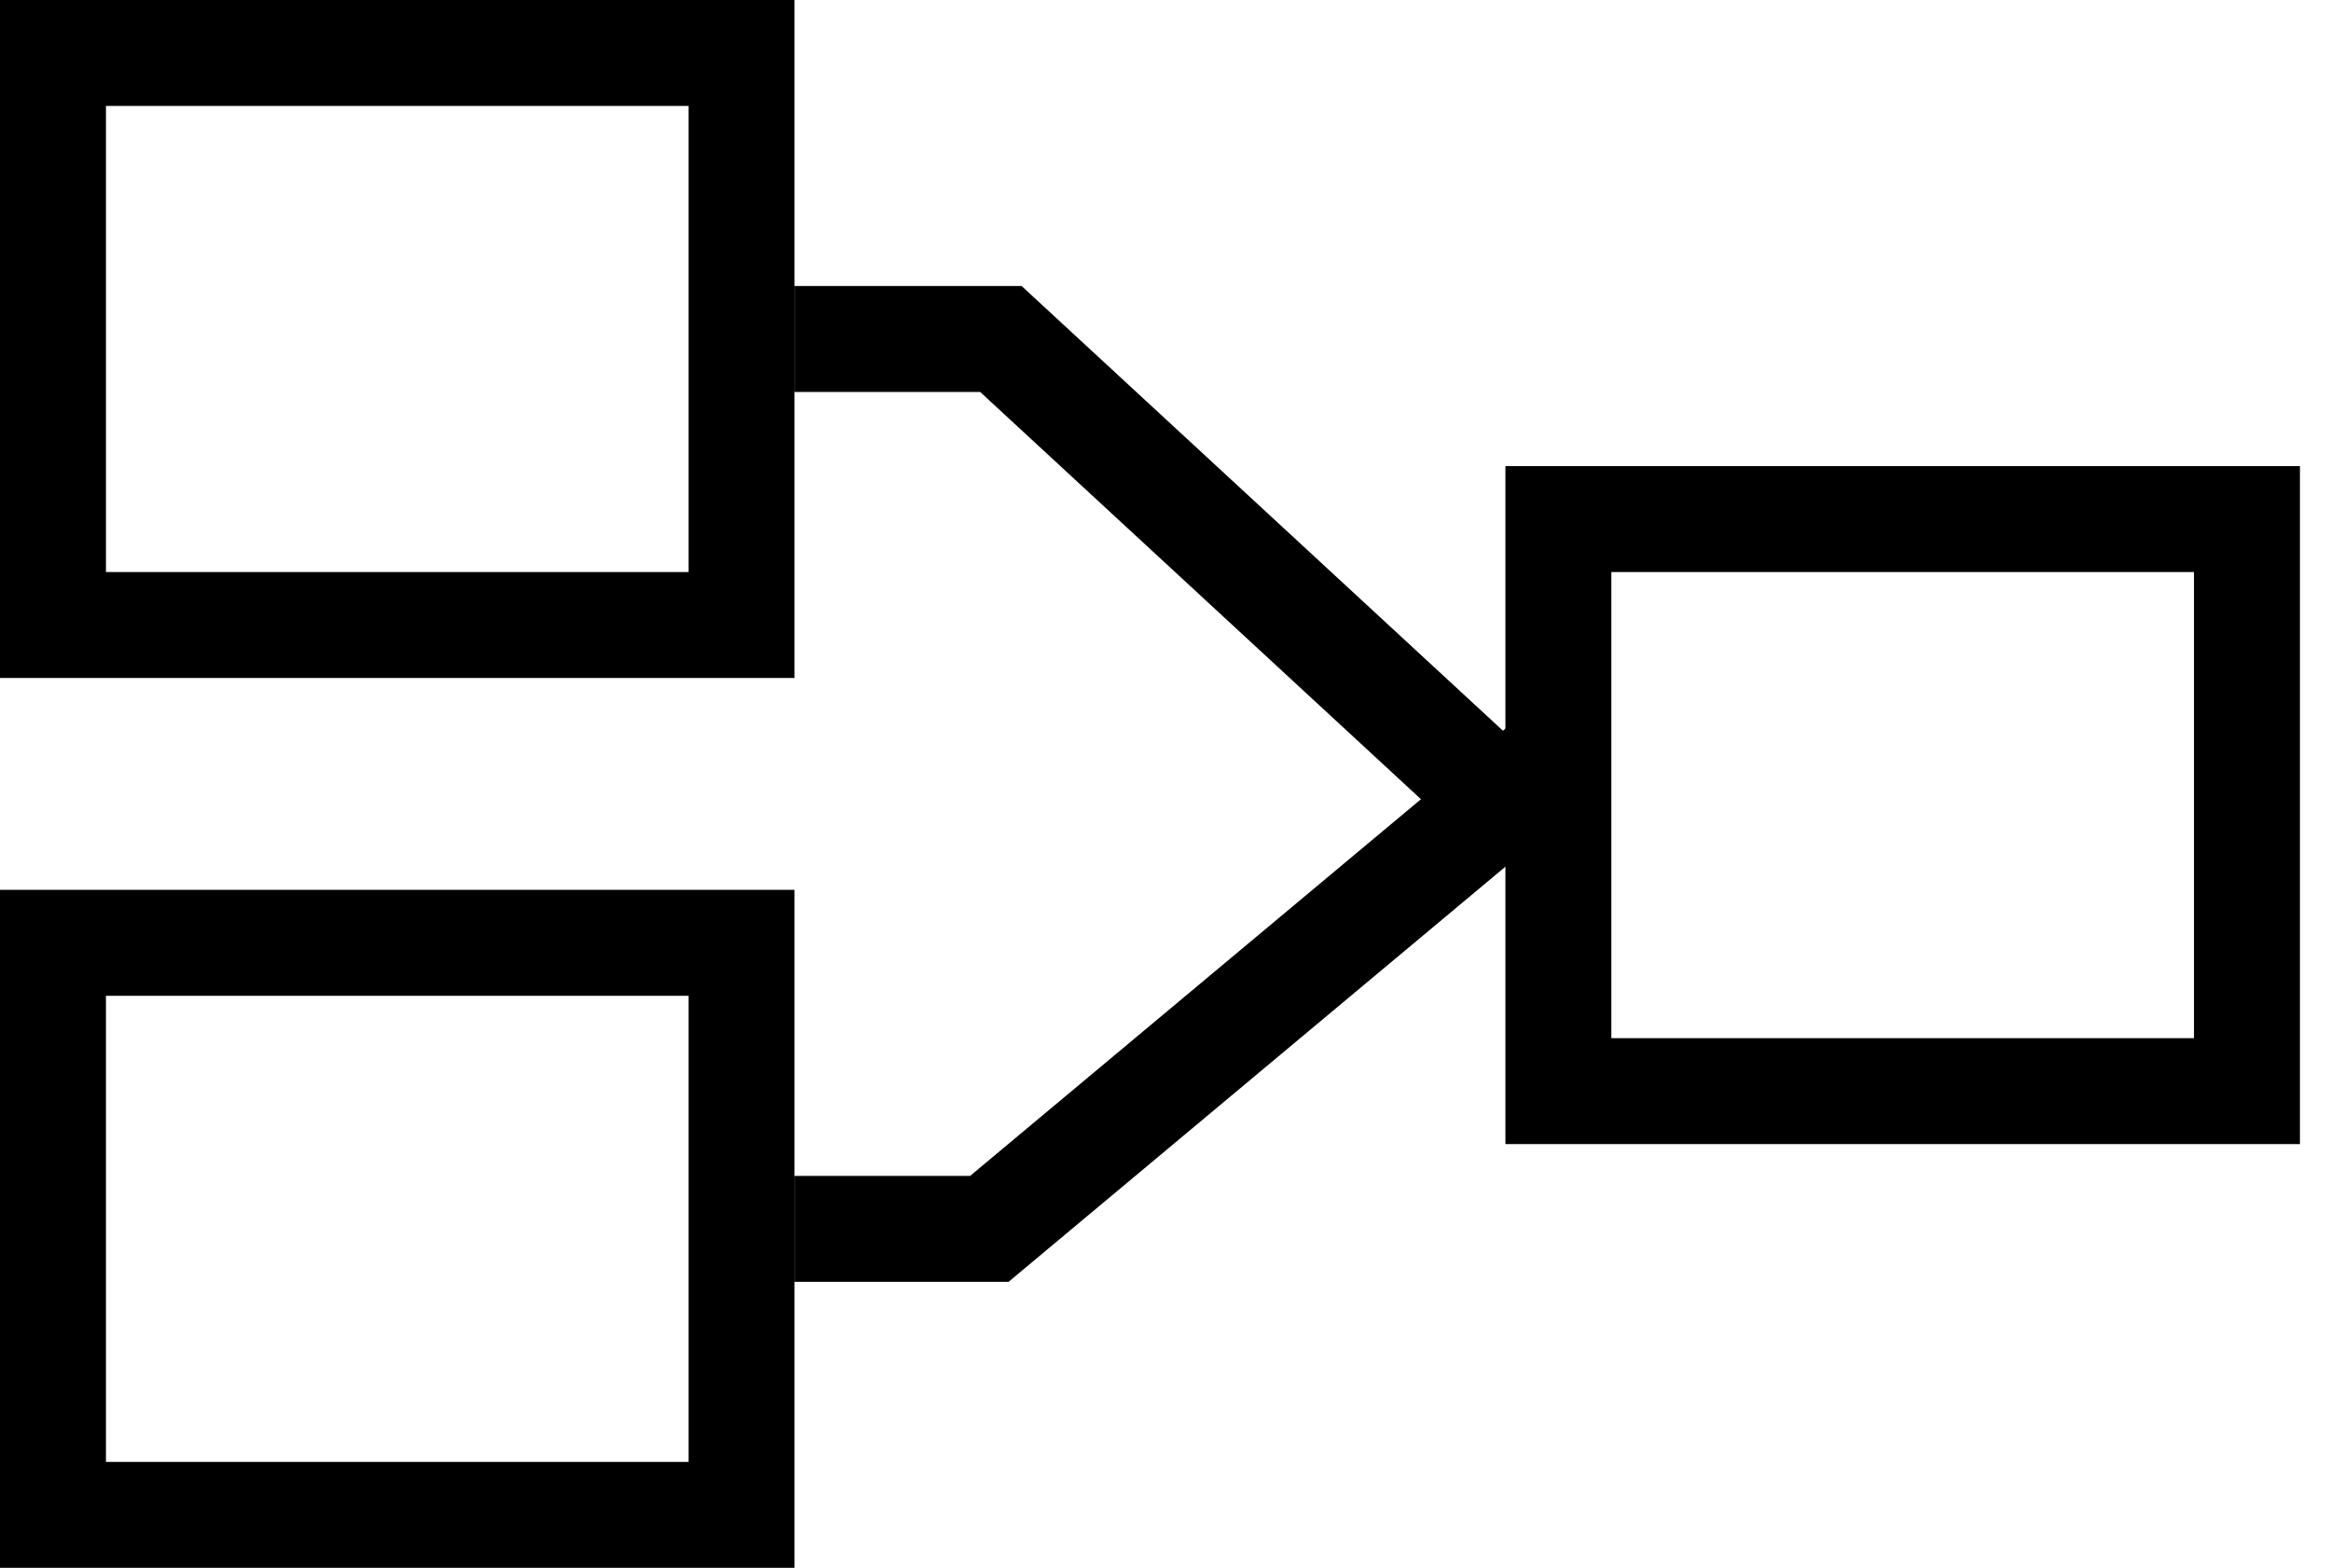 <svg width="55" height="37" viewBox="0 0 55 37" fill="none" xmlns="http://www.w3.org/2000/svg">
<rect x="36.77" y="12.25" width="16.247" height="13.5" stroke="black" stroke-width="2.5"/>
<rect x="1.25" y="22.25" width="16.247" height="13.5" stroke="black" stroke-width="2.5"/>
<rect x="1.25" y="1.25" width="16.247" height="13.5" stroke="black" stroke-width="2.5"/>
<path d="M18.747 8H23.616L35.52 19" stroke="black" stroke-width="2.5"/>
<path d="M18.747 29H23.344L36.507 18" stroke="black" stroke-width="2.5"/>
</svg>
